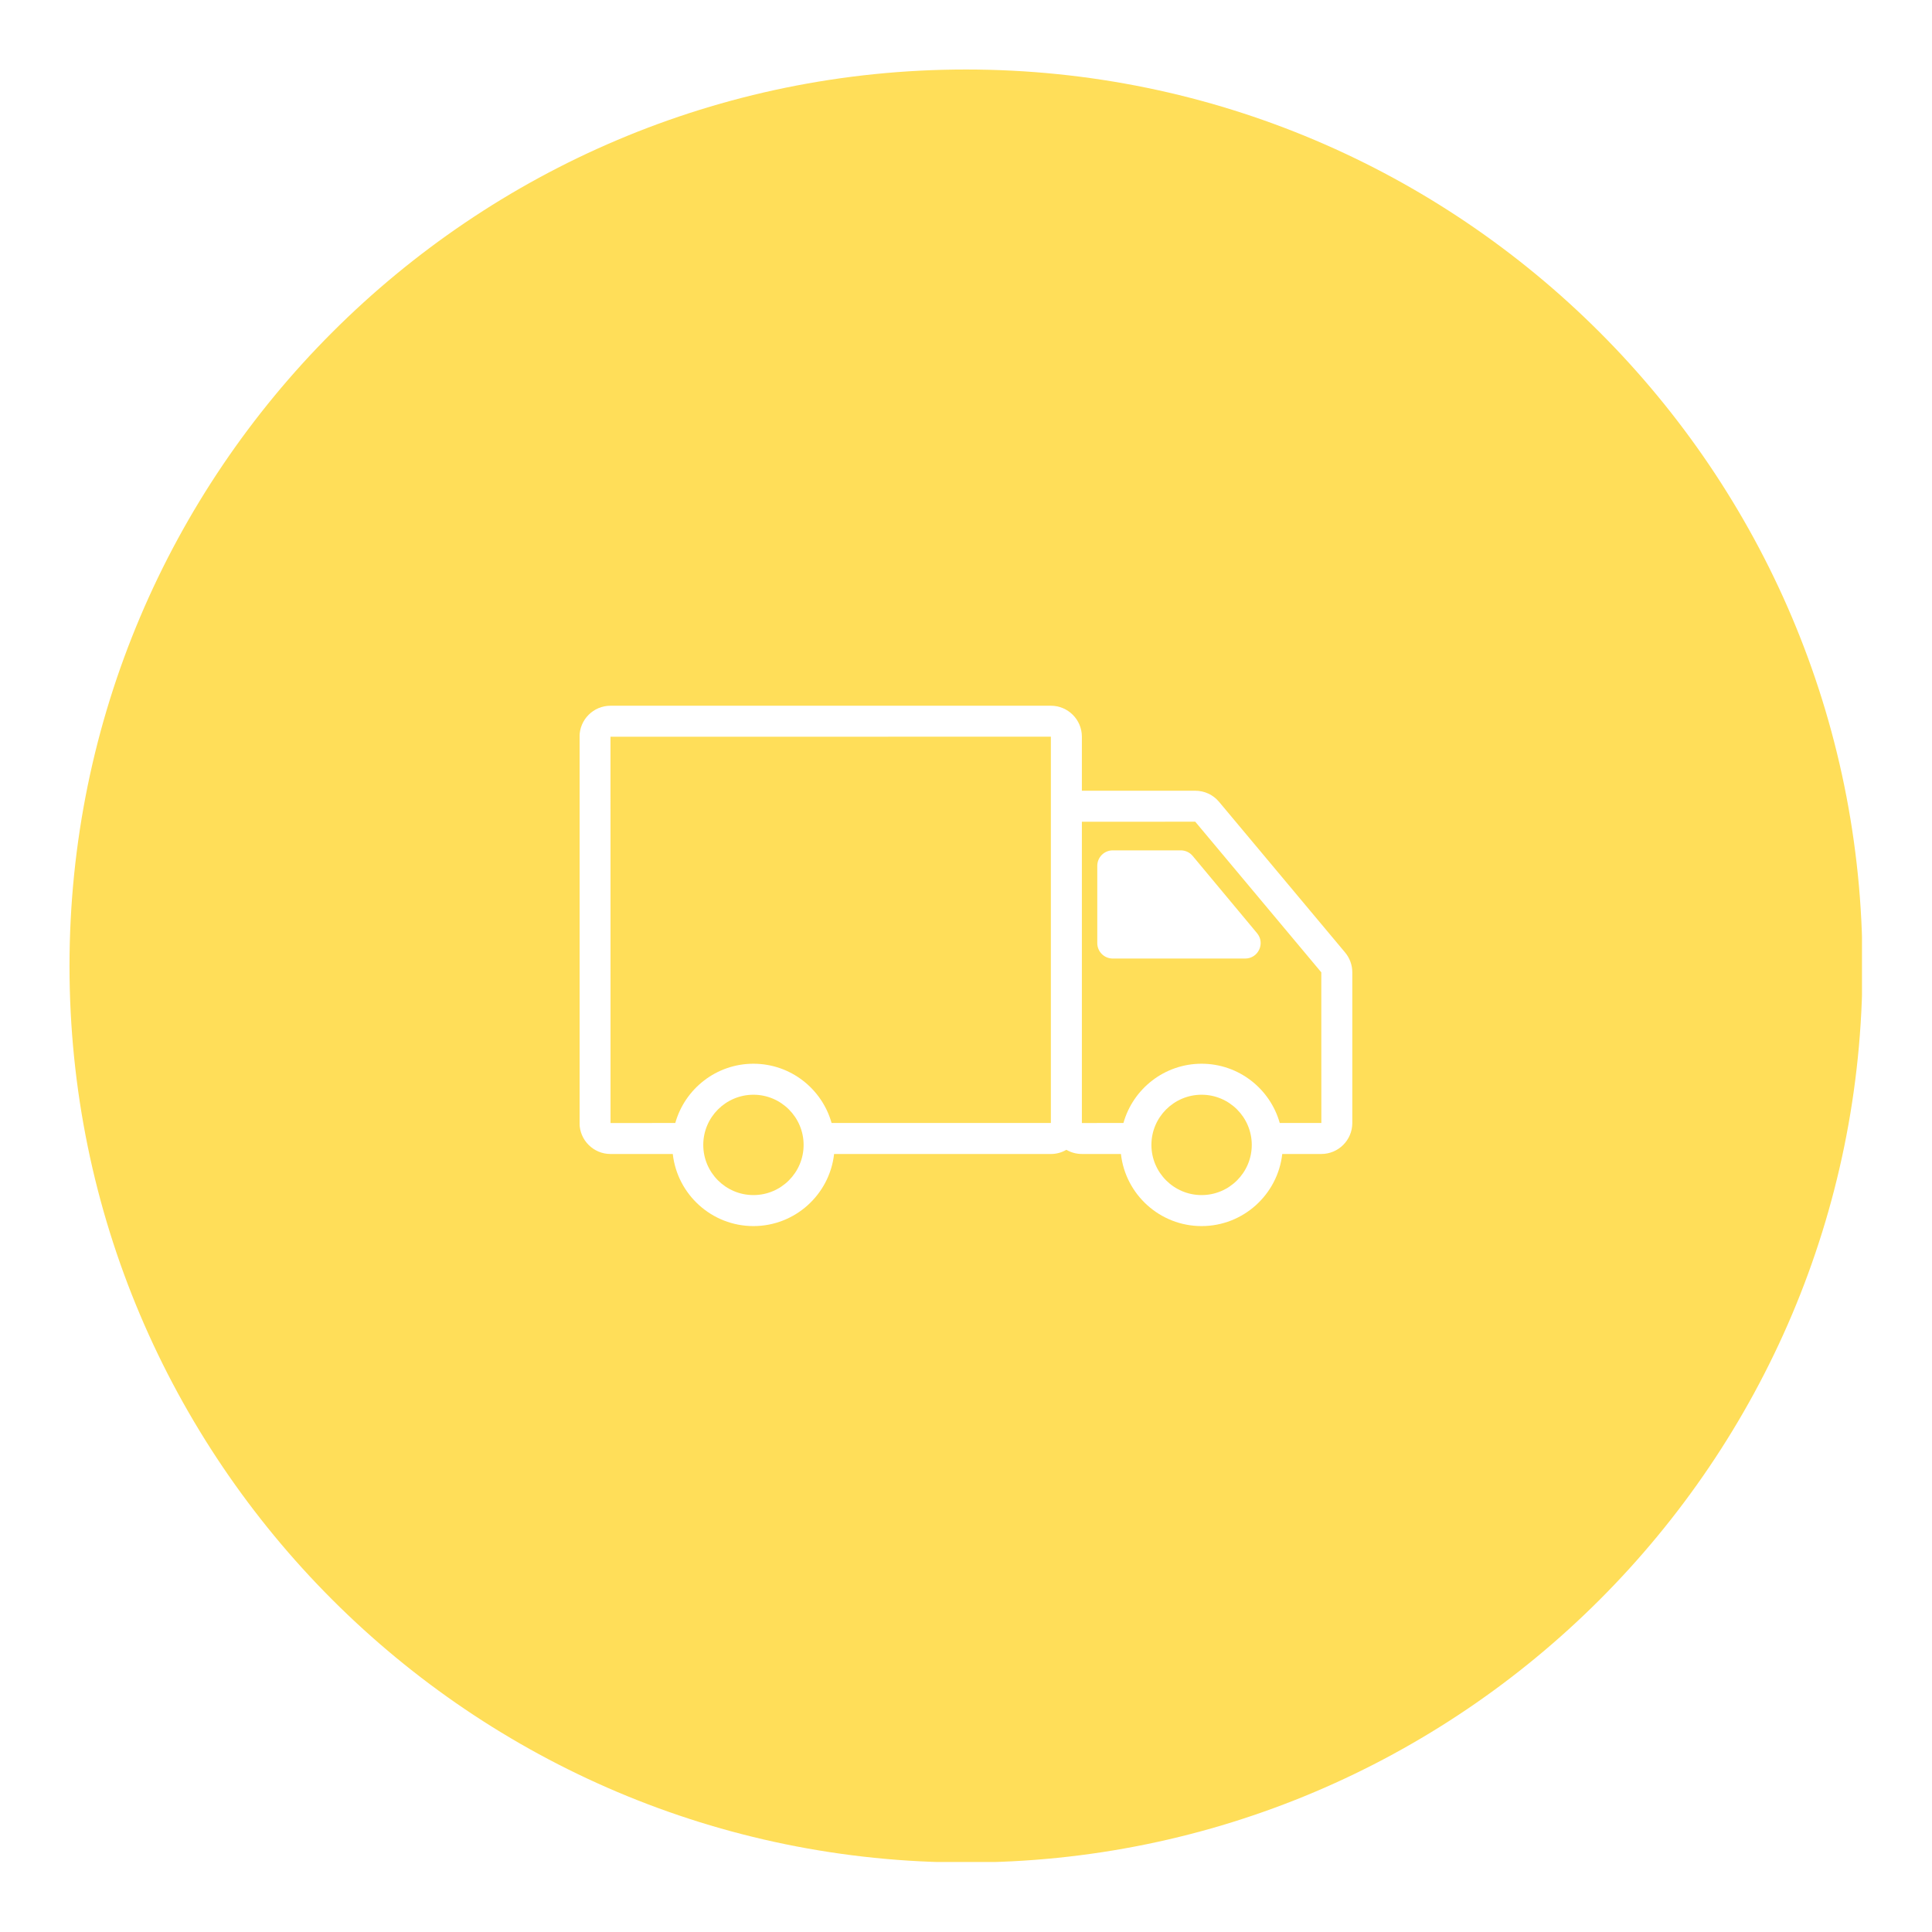 <svg xmlns="http://www.w3.org/2000/svg" xmlns:xlink="http://www.w3.org/1999/xlink" width="1080" viewBox="0 0 810 810" height="1080" preserveAspectRatio="xMidYMid meet"><defs><clipPath id="11c7eadea4"><path d="M 29.141 29.141 L 780.641 29.141 L 780.641 780.641 L 29.141 780.641 Z M 29.141 29.141 " clip-rule="nonzero"></path></clipPath><clipPath id="7e013ffd2e"><path d="M 243 295.852 L 567 295.852 L 567 514.102 L 243 514.102 Z M 243 295.852 " clip-rule="nonzero"></path></clipPath></defs><rect x="-81" width="972" fill="#ffffff" y="-81" height="972" fill-opacity="1"></rect><rect x="-81" width="972" fill="#ffffff" y="-81" height="972" fill-opacity="1"></rect><g clip-path="url(#11c7eadea4)"><path fill="#ffde59" d="M 404.996 780.852 C 197.645 780.852 29.141 612.352 29.141 404.996 C 29.141 197.645 197.645 29.141 404.996 29.141 C 612.352 29.141 780.852 197.645 780.852 404.996 C 780.852 612.352 612.352 780.852 404.996 780.852 Z M 404.996 780.852 " fill-opacity="1" fill-rule="nonzero"></path></g><g clip-path="url(#7e013ffd2e)"><path fill="#ffffff" d="M 563.938 399.336 L 511.09 336.168 C 508.617 333.211 504.988 331.516 501.137 331.516 L 453.582 331.516 L 453.582 308.863 C 453.582 301.703 447.758 295.883 440.598 295.883 L 255.953 295.883 C 248.797 295.883 242.973 301.703 242.973 308.863 L 242.973 470.836 C 242.973 477.992 248.797 483.816 255.953 483.816 L 282.066 483.816 C 283.965 500.797 298.402 514.043 315.883 514.043 C 333.363 514.043 347.797 500.797 349.699 483.816 L 440.598 483.816 C 442.965 483.816 445.176 483.172 447.086 482.062 C 448.992 483.168 451.199 483.809 453.559 483.809 L 469.953 483.809 C 471.852 500.793 486.289 514.043 503.773 514.043 C 521.254 514.043 535.691 500.793 537.59 483.809 L 553.984 483.809 C 561.141 483.809 566.961 477.988 566.961 470.832 L 566.961 407.66 C 566.961 404.617 565.887 401.66 563.938 399.336 Z M 255.953 308.879 L 440.582 308.863 L 440.586 344.414 C 440.586 344.441 440.582 344.465 440.582 344.492 L 440.582 470.816 L 348.645 470.816 C 344.625 456.504 331.465 445.973 315.883 445.973 C 300.301 445.973 287.137 456.504 283.117 470.82 L 255.973 470.836 Z M 315.883 501.043 C 304.281 501.043 294.848 491.609 294.848 480.008 C 294.848 468.41 304.281 458.973 315.883 458.973 C 327.48 458.973 336.918 468.41 336.918 480.008 C 336.918 491.609 327.48 501.043 315.883 501.043 Z M 503.773 501.043 C 492.172 501.043 482.734 491.609 482.734 480.008 C 482.734 468.41 492.172 458.973 503.773 458.973 C 515.371 458.973 524.809 468.41 524.809 480.008 C 524.809 491.609 515.371 501.043 503.773 501.043 Z M 536.535 470.812 C 532.512 456.5 519.352 445.973 503.773 445.973 C 488.191 445.973 475.031 456.504 471.008 470.816 L 453.582 470.832 L 453.582 344.512 L 501.117 344.508 L 553.961 407.66 L 553.984 470.812 Z M 536.535 470.812 " fill-opacity="1" fill-rule="nonzero"></path></g><path fill="#ffffff" d="M 500.035 358.852 C 498.801 357.375 496.98 356.52 495.059 356.52 L 466.52 356.52 C 462.938 356.52 460.039 359.422 460.039 363 L 460.039 395.395 C 460.039 398.973 462.938 401.871 466.52 401.871 L 522.051 401.871 C 527.543 401.871 530.543 395.469 527.027 391.246 Z M 500.035 358.852 " fill-opacity="1" fill-rule="nonzero"></path></svg>